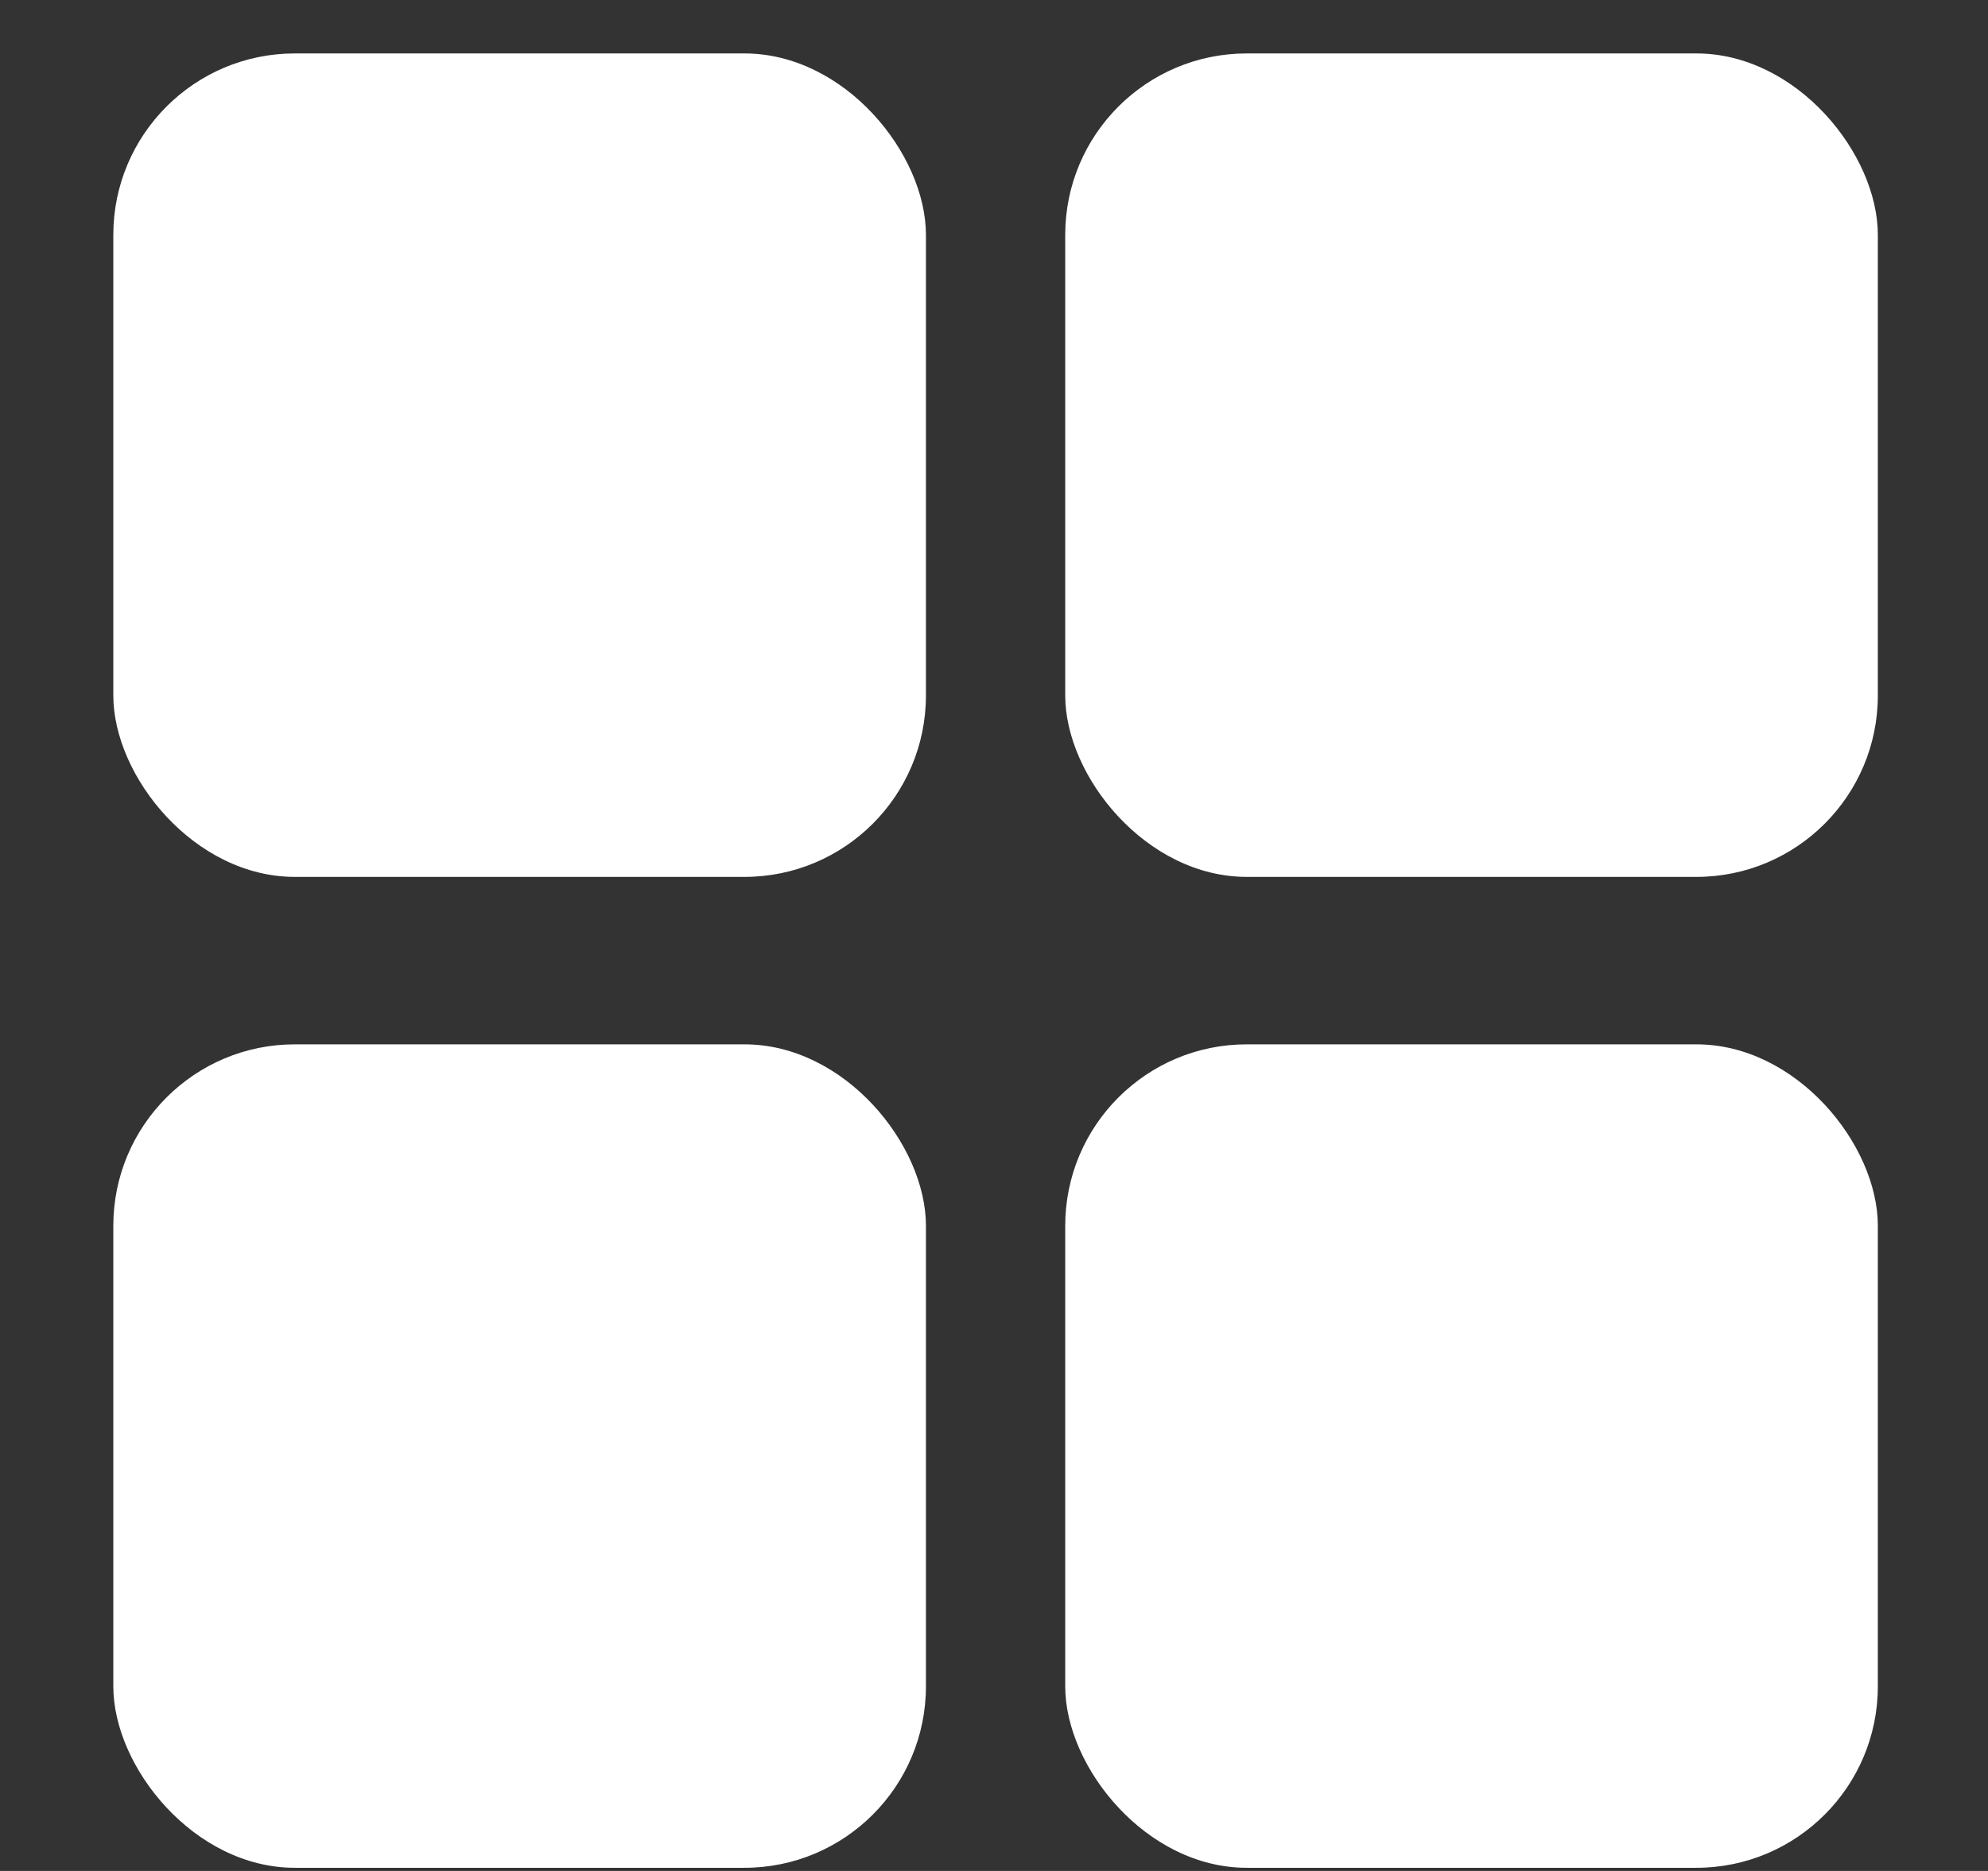 <svg width="17" height="16" viewBox="0 0 17 16" fill="none" xmlns="http://www.w3.org/2000/svg">
<rect x="0" y="0" width="17" height="16" fill="#333333" stroke="none"/>
<rect x="0.969" y="0.457" width="6.949" height="7.042" rx="1.552" fill="white"/>
<rect x="0.969" y="8.931" width="6.949" height="7.042" rx="1.552" fill="white"/>
<rect x="9.109" y="0.457" width="6.949" height="7.042" rx="1.552" fill="white"/>
<rect x="9.109" y="8.931" width="6.949" height="7.042" rx="1.552" fill="white"/>
</svg>
